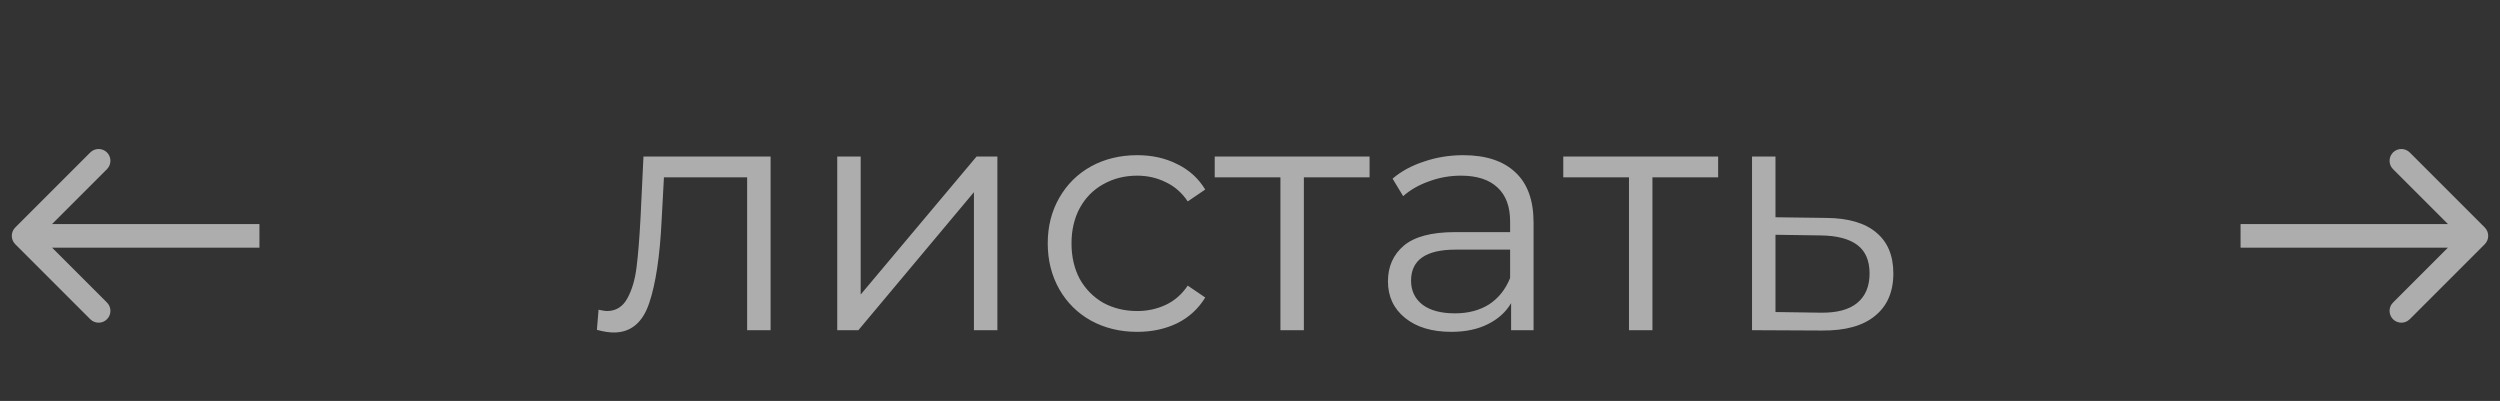 <?xml version="1.0" encoding="UTF-8"?> <svg xmlns="http://www.w3.org/2000/svg" width="106" height="17" viewBox="0 0 106 17" fill="none"><rect x="0" y="0" width="106" height="17" fill="#333333" stroke="none"/> <path opacity="0.6" d="M32.673 6.636V14H31.679V7.518H28.151L28.053 9.338C27.979 10.869 27.801 12.045 27.521 12.866C27.241 13.687 26.742 14.098 26.023 14.098C25.827 14.098 25.589 14.061 25.309 13.986L25.379 13.132C25.547 13.169 25.664 13.188 25.729 13.188C26.112 13.188 26.401 13.011 26.597 12.656C26.793 12.301 26.924 11.863 26.989 11.34C27.055 10.817 27.111 10.127 27.157 9.268L27.283 6.636H32.673ZM35.499 6.636H36.493V12.488L41.407 6.636H42.289V14H41.295V8.148L36.395 14H35.499V6.636ZM48.218 14.07C47.49 14.07 46.836 13.911 46.258 13.594C45.688 13.277 45.24 12.833 44.914 12.264C44.587 11.685 44.424 11.037 44.424 10.318C44.424 9.599 44.587 8.955 44.914 8.386C45.24 7.817 45.688 7.373 46.258 7.056C46.836 6.739 47.49 6.58 48.218 6.58C48.852 6.58 49.417 6.706 49.912 6.958C50.416 7.201 50.812 7.56 51.102 8.036L50.36 8.54C50.117 8.176 49.809 7.905 49.436 7.728C49.062 7.541 48.656 7.448 48.218 7.448C47.686 7.448 47.205 7.569 46.776 7.812C46.356 8.045 46.024 8.381 45.782 8.82C45.548 9.259 45.432 9.758 45.432 10.318C45.432 10.887 45.548 11.391 45.782 11.83C46.024 12.259 46.356 12.595 46.776 12.838C47.205 13.071 47.686 13.188 48.218 13.188C48.656 13.188 49.062 13.099 49.436 12.922C49.809 12.745 50.117 12.474 50.36 12.11L51.102 12.614C50.812 13.09 50.416 13.454 49.912 13.706C49.408 13.949 48.843 14.07 48.218 14.07ZM58.07 7.518H55.284V14H54.29V7.518H51.504V6.636H58.07V7.518ZM62.041 6.58C63.002 6.58 63.739 6.823 64.253 7.308C64.766 7.784 65.023 8.493 65.023 9.436V14H64.071V12.852C63.847 13.235 63.515 13.533 63.077 13.748C62.647 13.963 62.134 14.07 61.537 14.07C60.715 14.07 60.062 13.874 59.577 13.482C59.091 13.09 58.849 12.572 58.849 11.928C58.849 11.303 59.073 10.799 59.521 10.416C59.978 10.033 60.701 9.842 61.691 9.842H64.029V9.394C64.029 8.759 63.851 8.279 63.497 7.952C63.142 7.616 62.624 7.448 61.943 7.448C61.476 7.448 61.028 7.527 60.599 7.686C60.169 7.835 59.801 8.045 59.493 8.316L59.045 7.574C59.418 7.257 59.866 7.014 60.389 6.846C60.911 6.669 61.462 6.58 62.041 6.58ZM61.691 13.286C62.251 13.286 62.731 13.16 63.133 12.908C63.534 12.647 63.833 12.273 64.029 11.788V10.584H61.719C60.459 10.584 59.829 11.023 59.829 11.9C59.829 12.329 59.992 12.67 60.319 12.922C60.645 13.165 61.103 13.286 61.691 13.286ZM72.849 7.518H70.063V14H69.069V7.518H66.283V6.636H72.849V7.518ZM77.45 9.24C78.374 9.249 79.074 9.455 79.55 9.856C80.035 10.257 80.278 10.836 80.278 11.592C80.278 12.376 80.017 12.978 79.494 13.398C78.981 13.818 78.234 14.023 77.254 14.014L74.286 14V6.636H75.28V9.212L77.45 9.24ZM77.198 13.258C77.879 13.267 78.393 13.132 78.738 12.852C79.093 12.563 79.27 12.143 79.27 11.592C79.27 11.051 79.097 10.649 78.752 10.388C78.407 10.127 77.889 9.991 77.198 9.982L75.28 9.954V13.23L77.198 13.258Z" fill="white"></path> <path opacity="0.6" d="M0.646 9.646C0.451 9.842 0.451 10.158 0.646 10.354L3.828 13.536C4.024 13.731 4.34 13.731 4.536 13.536C4.731 13.34 4.731 13.024 4.536 12.828L1.707 10L4.536 7.172C4.731 6.976 4.731 6.66 4.536 6.464C4.34 6.269 4.024 6.269 3.828 6.464L0.646 9.646ZM11 9.5L1 9.5V10.5L11 10.5V9.5Z" fill="white"></path> <path opacity="0.6" d="M105.354 9.646C105.549 9.842 105.549 10.158 105.354 10.354L102.172 13.536C101.976 13.731 101.66 13.731 101.464 13.536C101.269 13.34 101.269 13.024 101.464 12.828L104.293 10L101.464 7.172C101.269 6.976 101.269 6.66 101.464 6.464C101.66 6.269 101.976 6.269 102.172 6.464L105.354 9.646ZM95 9.5L105 9.5V10.5L95 10.5V9.5Z" fill="white"></path> </svg> 
